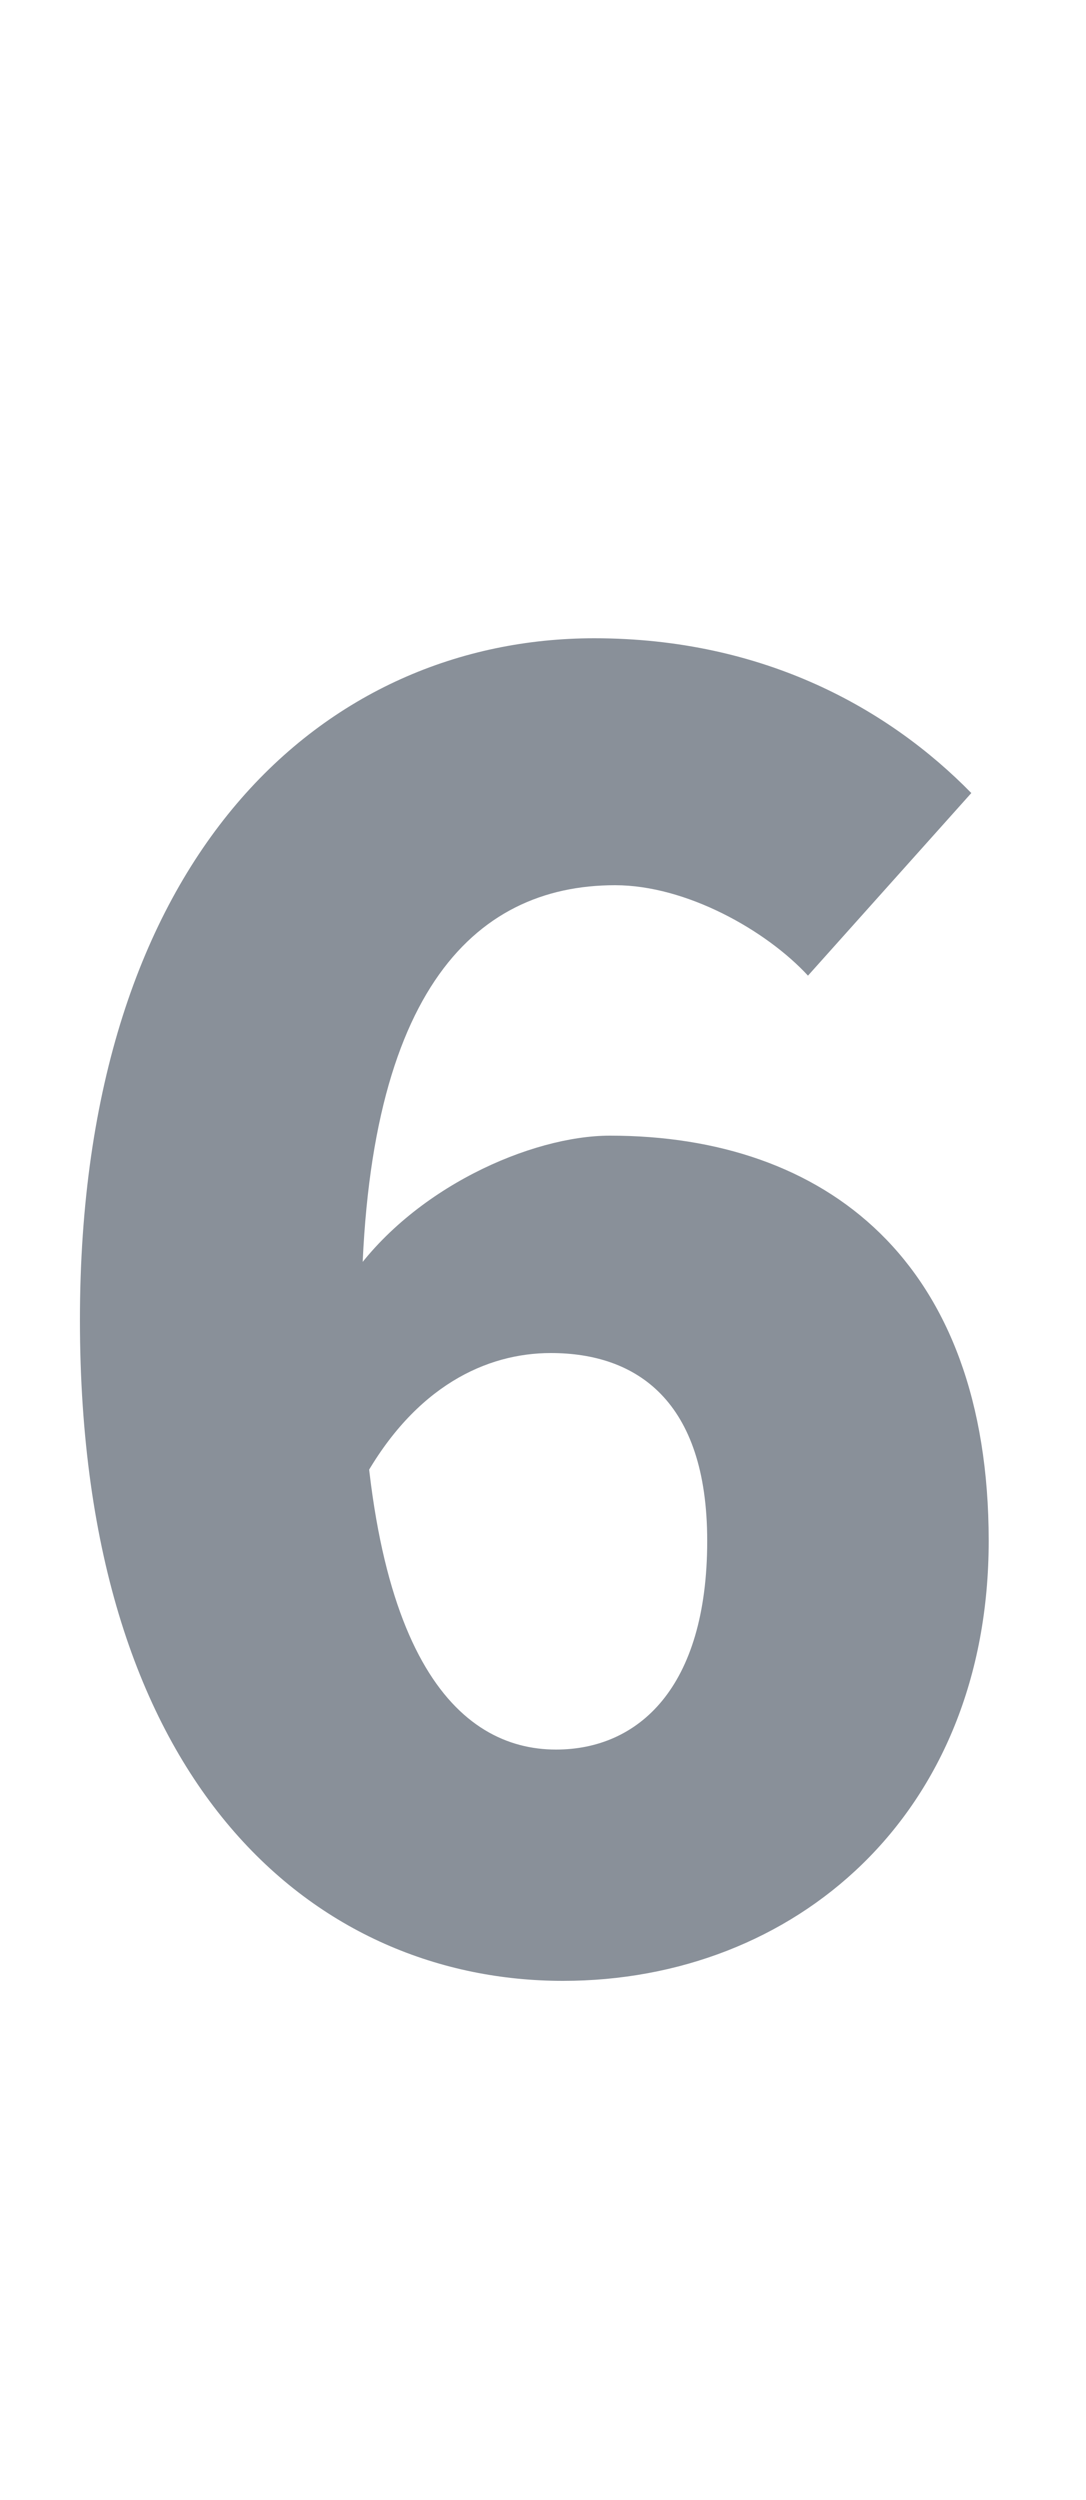 <svg width="10" height="23" viewBox="0 0 10 23" fill="none" xmlns="http://www.w3.org/2000/svg">
<path d="M5.184 18.224C2.944 18.224 0.736 16.48 0.736 12.144C0.736 7.84 3.008 5.872 5.472 5.872C7.04 5.872 8.192 6.528 8.944 7.296L7.44 8.976C7.056 8.56 6.32 8.144 5.664 8.144C4.352 8.144 3.328 9.152 3.328 12.144C3.328 15.248 4.224 16.096 5.12 16.096C5.872 16.096 6.512 15.536 6.512 14.176C6.512 12.88 5.856 12.448 5.072 12.448C4.48 12.448 3.824 12.752 3.344 13.616L3.216 11.776C3.792 10.928 4.896 10.448 5.616 10.448C7.6 10.448 9.104 11.6 9.104 14.176C9.104 16.704 7.312 18.224 5.184 18.224Z" fill="#899099"/>
</svg>
